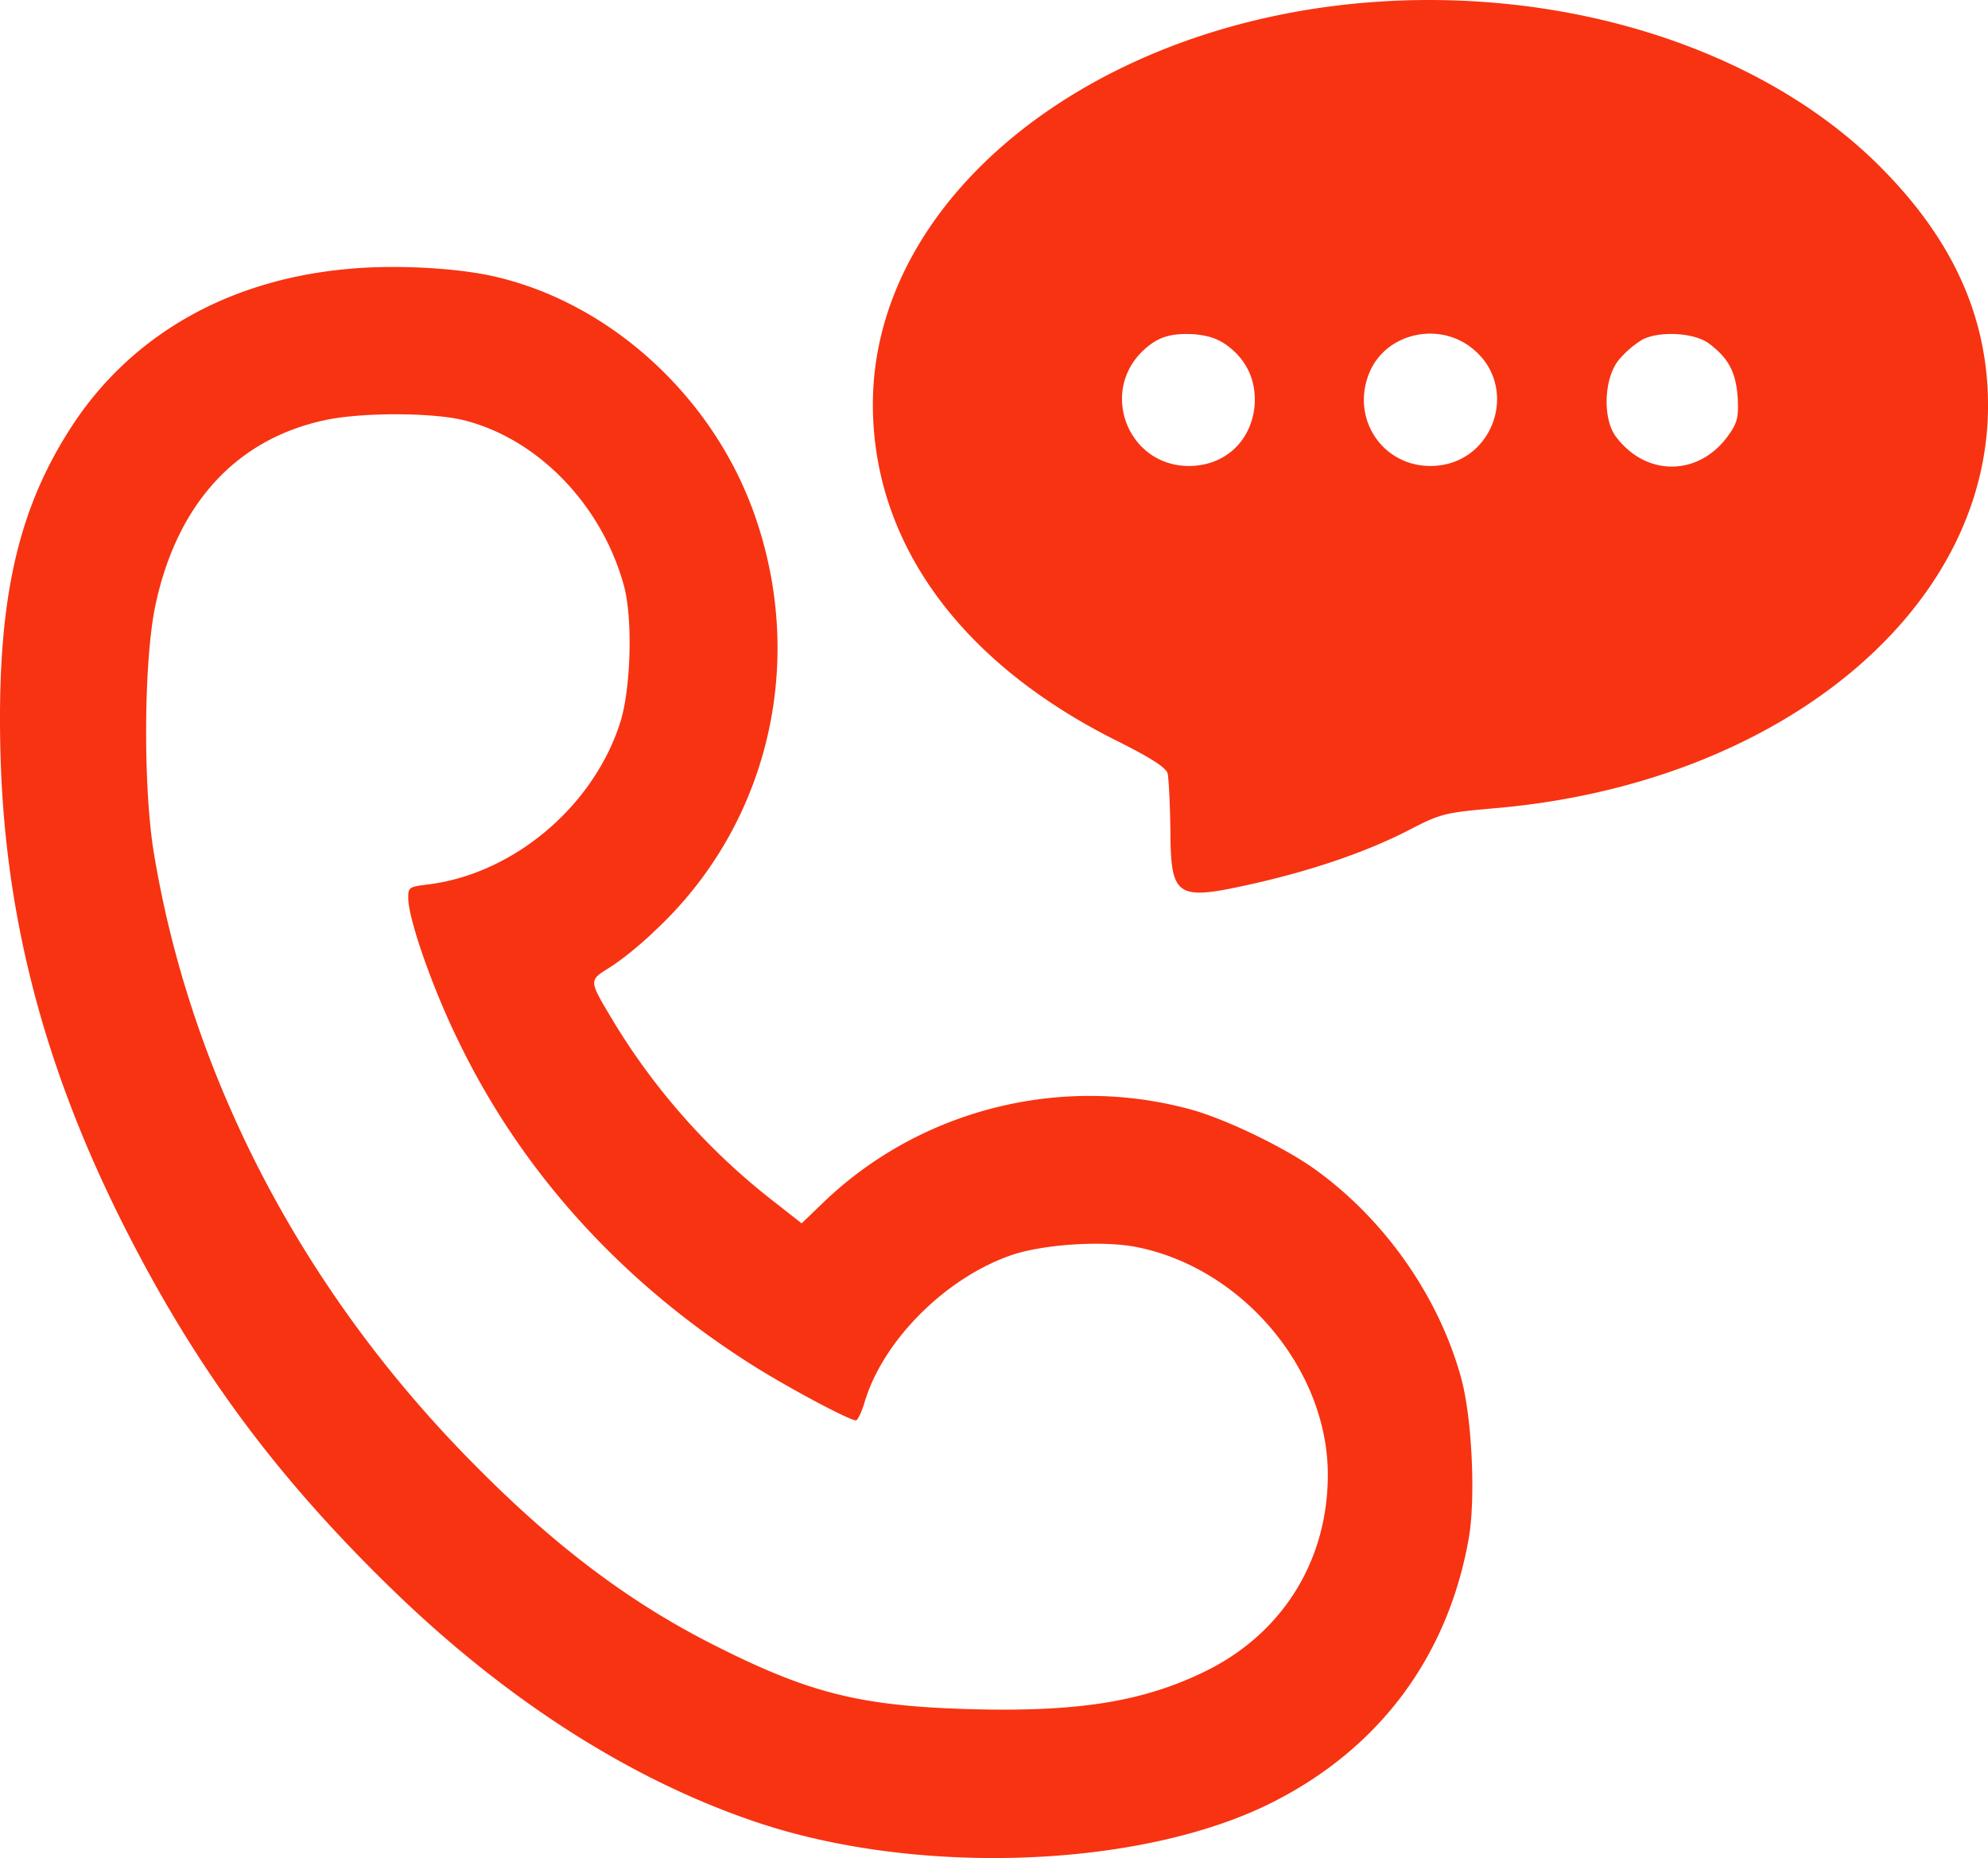 <svg id="Layer_1" data-name="Layer 1" xmlns="http://www.w3.org/2000/svg" viewBox="0 0 979.99 915.73"><defs><style>.cls-1{fill:#f73312;}</style></defs><path class="cls-1" d="M679.42,43.76C543.48,56.46,440.09,142,440.28,241.82c.2,67.67,42.87,126.61,119.67,165.11,17.07,8.53,24.61,13.3,25.6,16.27.6,2.38,1.19,14.88,1.39,27.59.2,34.13,2.58,35.52,42.07,26.59,28.78-6.55,55.17-15.68,75.21-26,16.07-8.34,18.06-8.73,42.67-10.92C886.2,428.55,990,343.81,990,242c0-44.65-18.26-83.75-55.76-120.26C875.1,64.4,777.66,34.63,679.42,43.76Zm-63.9,169.08c9.53,7.34,13.89,17.46,12.9,29.57-1.79,17.46-14.88,29.37-32.35,29.37-30,0-44.25-36.52-22.42-57,7-6.55,13.3-8.53,24.81-7.94C605.8,207.48,610.56,209.07,615.52,212.84Zm119.47.4c25,18.85,11.51,58.54-19.84,58.54-24,0-39.49-23.81-30-46.24C693.12,206.69,718.32,200.54,735,213.24Zm117.48-1.79c9.53,7.14,13.1,13.89,14.09,26,.59,9.72,0,12.7-4,18.46-14.29,21-40.88,21.63-56,1.39-6.55-8.73-6-28.18,1.19-37.51a48.08,48.08,0,0,1,11.91-10.32C828.26,205.1,845.33,206.09,852.47,211.45Z" transform="translate(-10 -42.13)"/><path class="cls-1" d="M180.91,174.74c-57.95,5.36-105.18,31.95-134.55,76-28,42.27-38.1,87.92-36.12,162.93,2.18,82.95,22.82,159.56,64.7,240.13,34.13,65.89,72.83,117.68,128.4,171.66s116.09,92.88,177.22,113.91c80,27.78,191.71,23.81,256.6-8.93,52.79-26.59,86.52-71.84,96.84-130,3.57-20,1.59-60.92-4-80.18-11.31-40.09-37.9-77.59-72-102-15.28-10.92-45-25.2-61.92-29.57-64.3-17.27-133.56.79-180.79,46.64l-10.12,9.72-15.68-12.3a326.17,326.17,0,0,1-76.8-86.72c-12.7-21.24-12.7-20.44-2-27.19,5.16-3.17,15.08-11.11,22-17.86,55.57-51.6,74.82-130.78,49.81-203.61-20.44-59.93-73-107.56-132-119.67C231.71,173.94,202.74,172.56,180.91,174.74ZM237.67,249c36.71,8.73,68.66,41.28,79.78,81.37,4.56,16.07,3.57,50.8-1.59,67.47-13.1,41.48-52.39,74.82-94.66,80.17-9.92,1.19-10.12,1.39-9.92,7.74.6,10.92,12.3,44.26,24.61,69.26,31.75,65.89,82.56,121.25,148.24,161.94,17.86,10.92,44.65,25.2,47.83,25.2.79,0,2.78-4,4.17-8.73,8.93-30.37,39.69-61.32,72.24-72.63,15.48-5.36,44.46-7.34,61.32-4.17,52.59,10.12,94.86,60.33,94.86,112.32,0,42.27-22.23,78-59.93,96.65-31,15.28-63.3,20.44-117.68,18.85-52.39-1.59-77.6-7.74-123-30.56-41.49-20.64-78.4-48-118.1-87.91C160.07,680.4,103.91,573.43,85.65,461.3c-5.16-32.74-4.76-94.26,1-121.06,10.72-50,39.89-81.76,83.75-91.09C187.86,245.39,221.79,245.39,237.67,249Z" transform="translate(-10 -42.13)"/></svg>